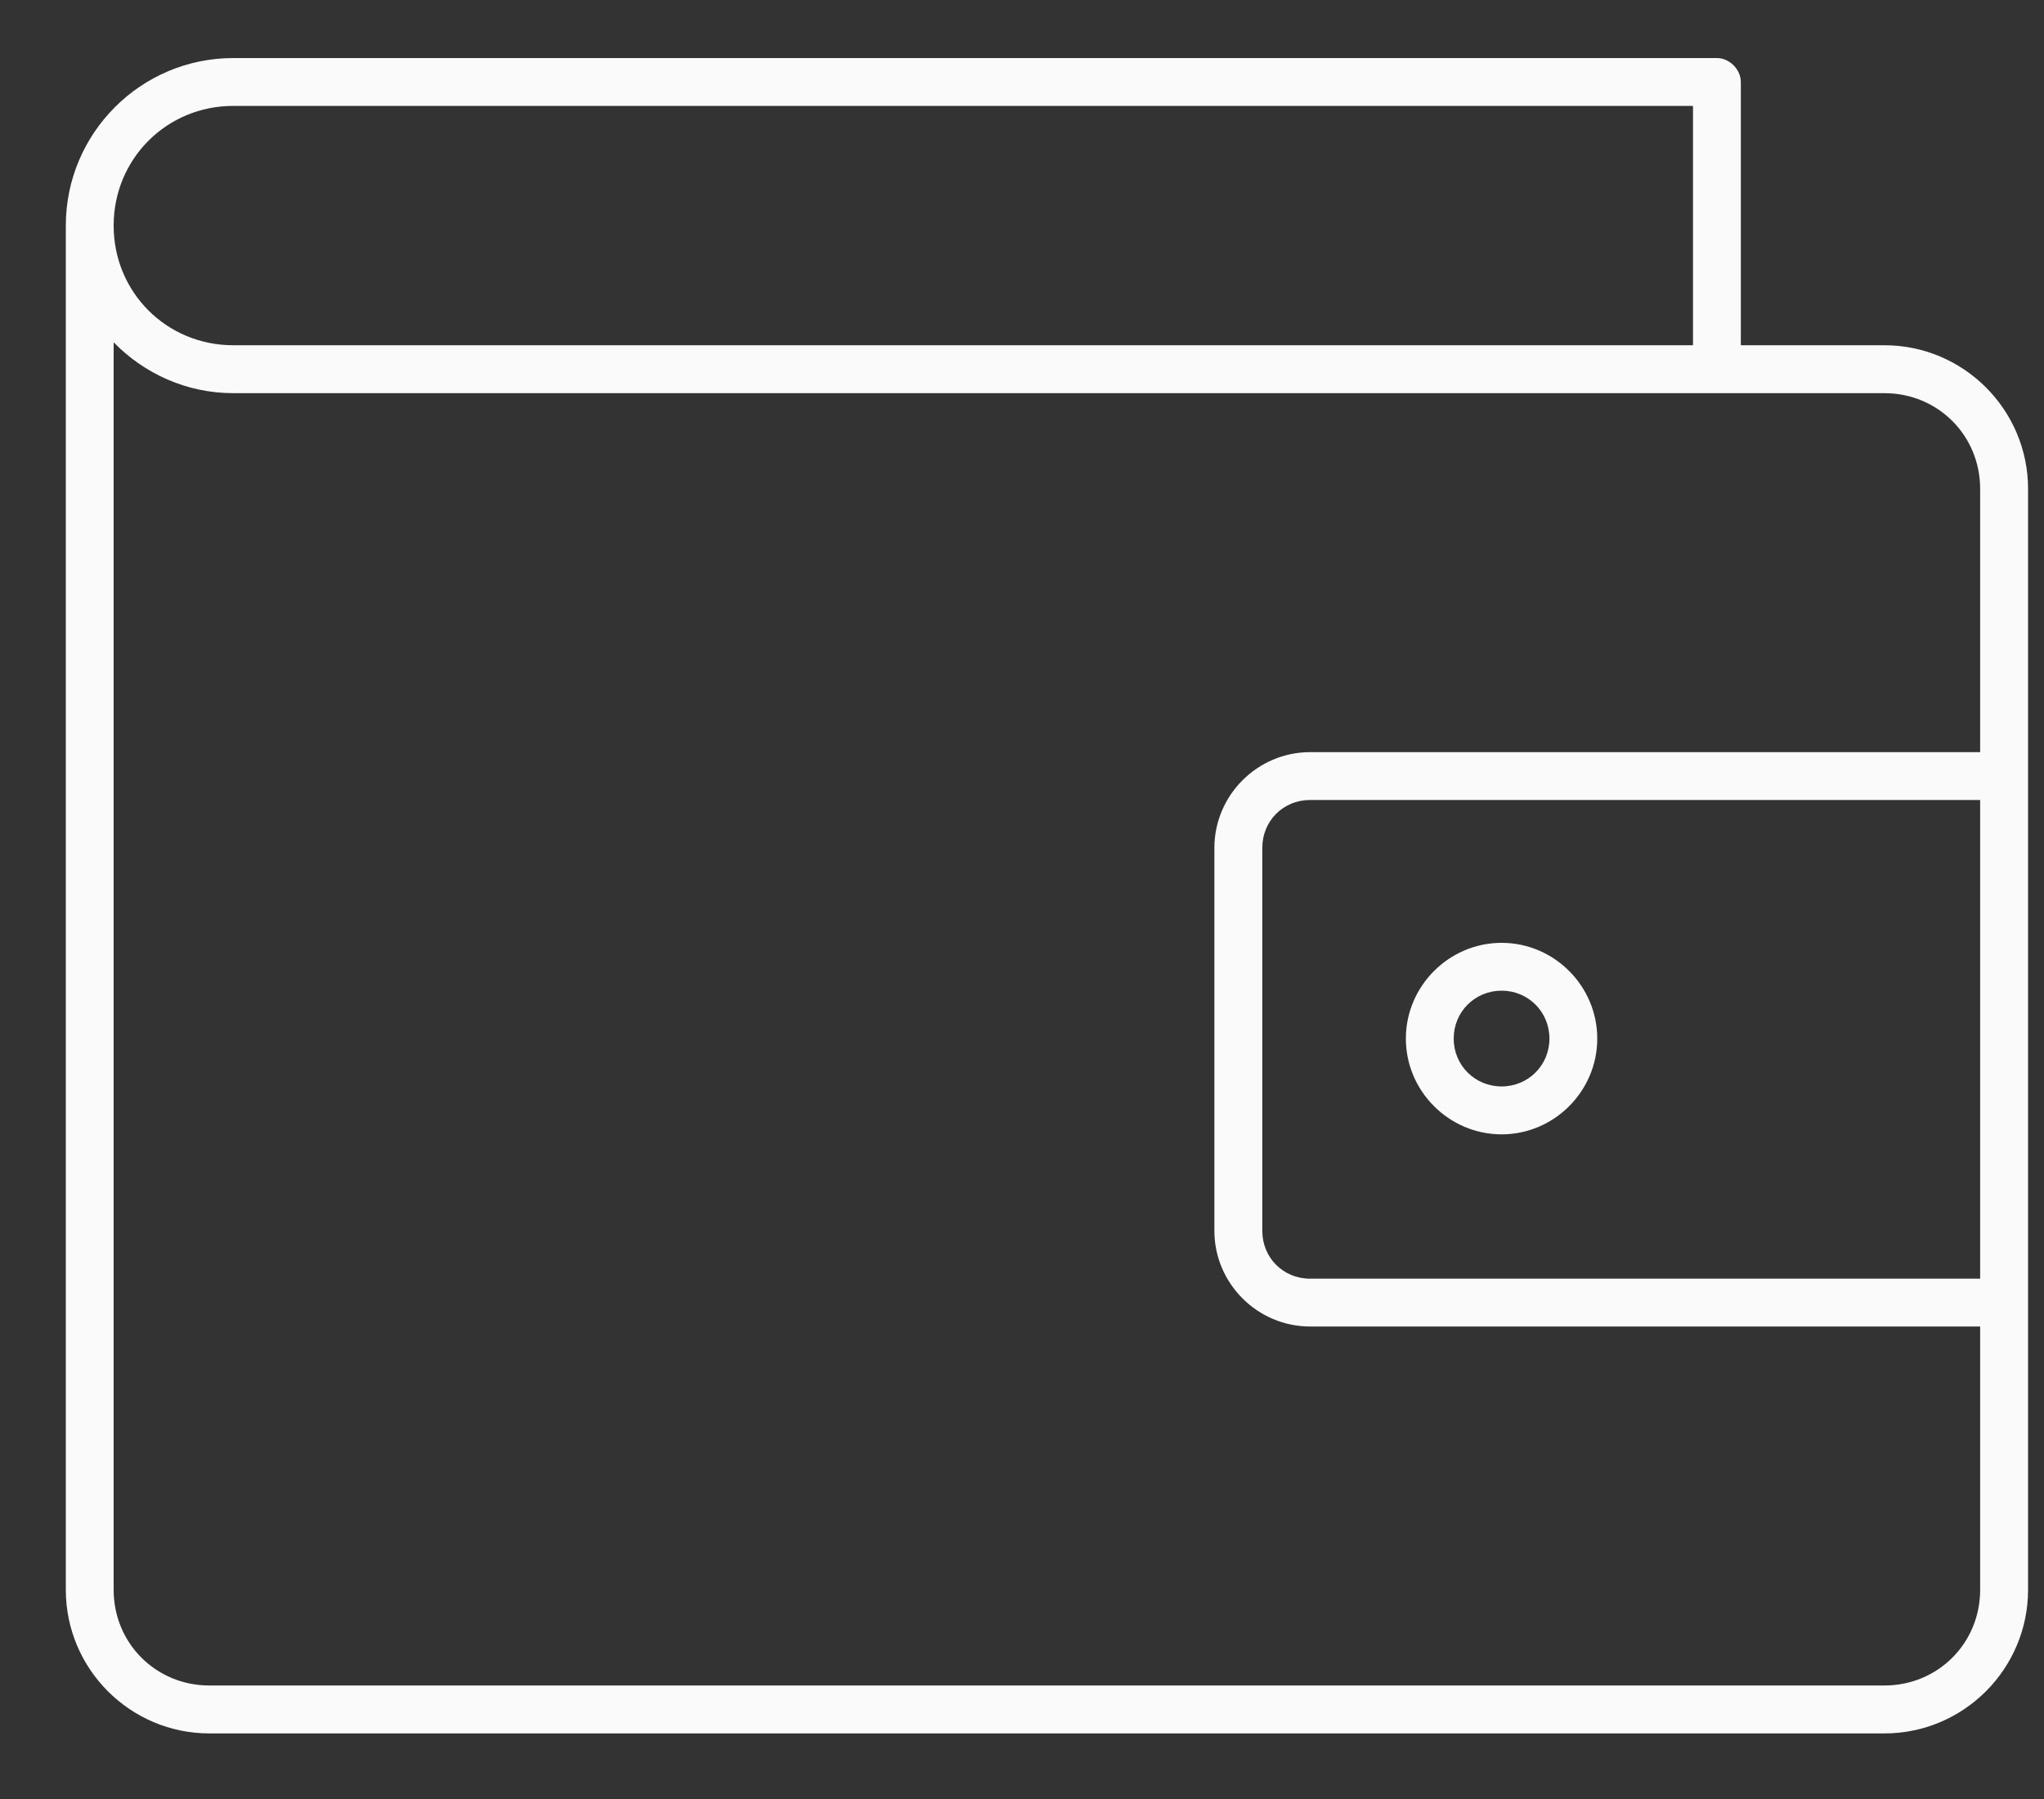 <svg width="25" height="22" viewBox="0 0 25 22" fill="none" xmlns="http://www.w3.org/2000/svg">
<rect x="0" y="0" width="25" height="22" fill="#333333" stroke="none"/>
<path d="M2.853 0.71C1.723 0.71 0.805 1.629 0.805 2.759V19.442C0.805 20.41 1.593 21.198 2.561 21.198H23.049C24.016 21.198 24.805 20.41 24.805 19.442V5.978C24.805 5.011 24.016 4.222 23.049 4.222H21.292V1.003C21.292 0.849 21.153 0.71 21 0.71L2.853 0.71ZM2.853 1.295H20.707V4.222H2.853C2.038 4.222 1.39 3.575 1.39 2.759C1.39 1.943 2.038 1.295 2.853 1.295V1.295ZM1.39 4.186C1.762 4.567 2.279 4.808 2.853 4.808H23.048C23.702 4.808 24.219 5.325 24.219 5.978V9.198H16.024C15.38 9.198 14.853 9.725 14.853 10.369V15.051C14.853 15.695 15.38 16.222 16.024 16.222H24.219V19.442C24.219 20.095 23.702 20.612 23.048 20.612H2.561C1.907 20.612 1.39 20.095 1.39 19.442L1.39 4.186ZM16.024 9.783H24.219V15.637H16.024C15.695 15.637 15.439 15.381 15.439 15.051V10.369C15.439 10.039 15.695 9.783 16.024 9.783V9.783ZM18.366 11.53C17.723 11.53 17.195 12.058 17.195 12.701C17.195 13.344 17.723 13.872 18.366 13.872C19.009 13.872 19.536 13.344 19.536 12.701C19.536 12.058 19.009 11.53 18.366 11.53ZM18.366 12.115C18.692 12.115 18.951 12.374 18.951 12.701C18.951 13.027 18.692 13.286 18.366 13.286C18.039 13.286 17.78 13.027 17.78 12.701C17.78 12.374 18.039 12.115 18.366 12.115V12.115Z" fill="#fafafa"/>
</svg>
